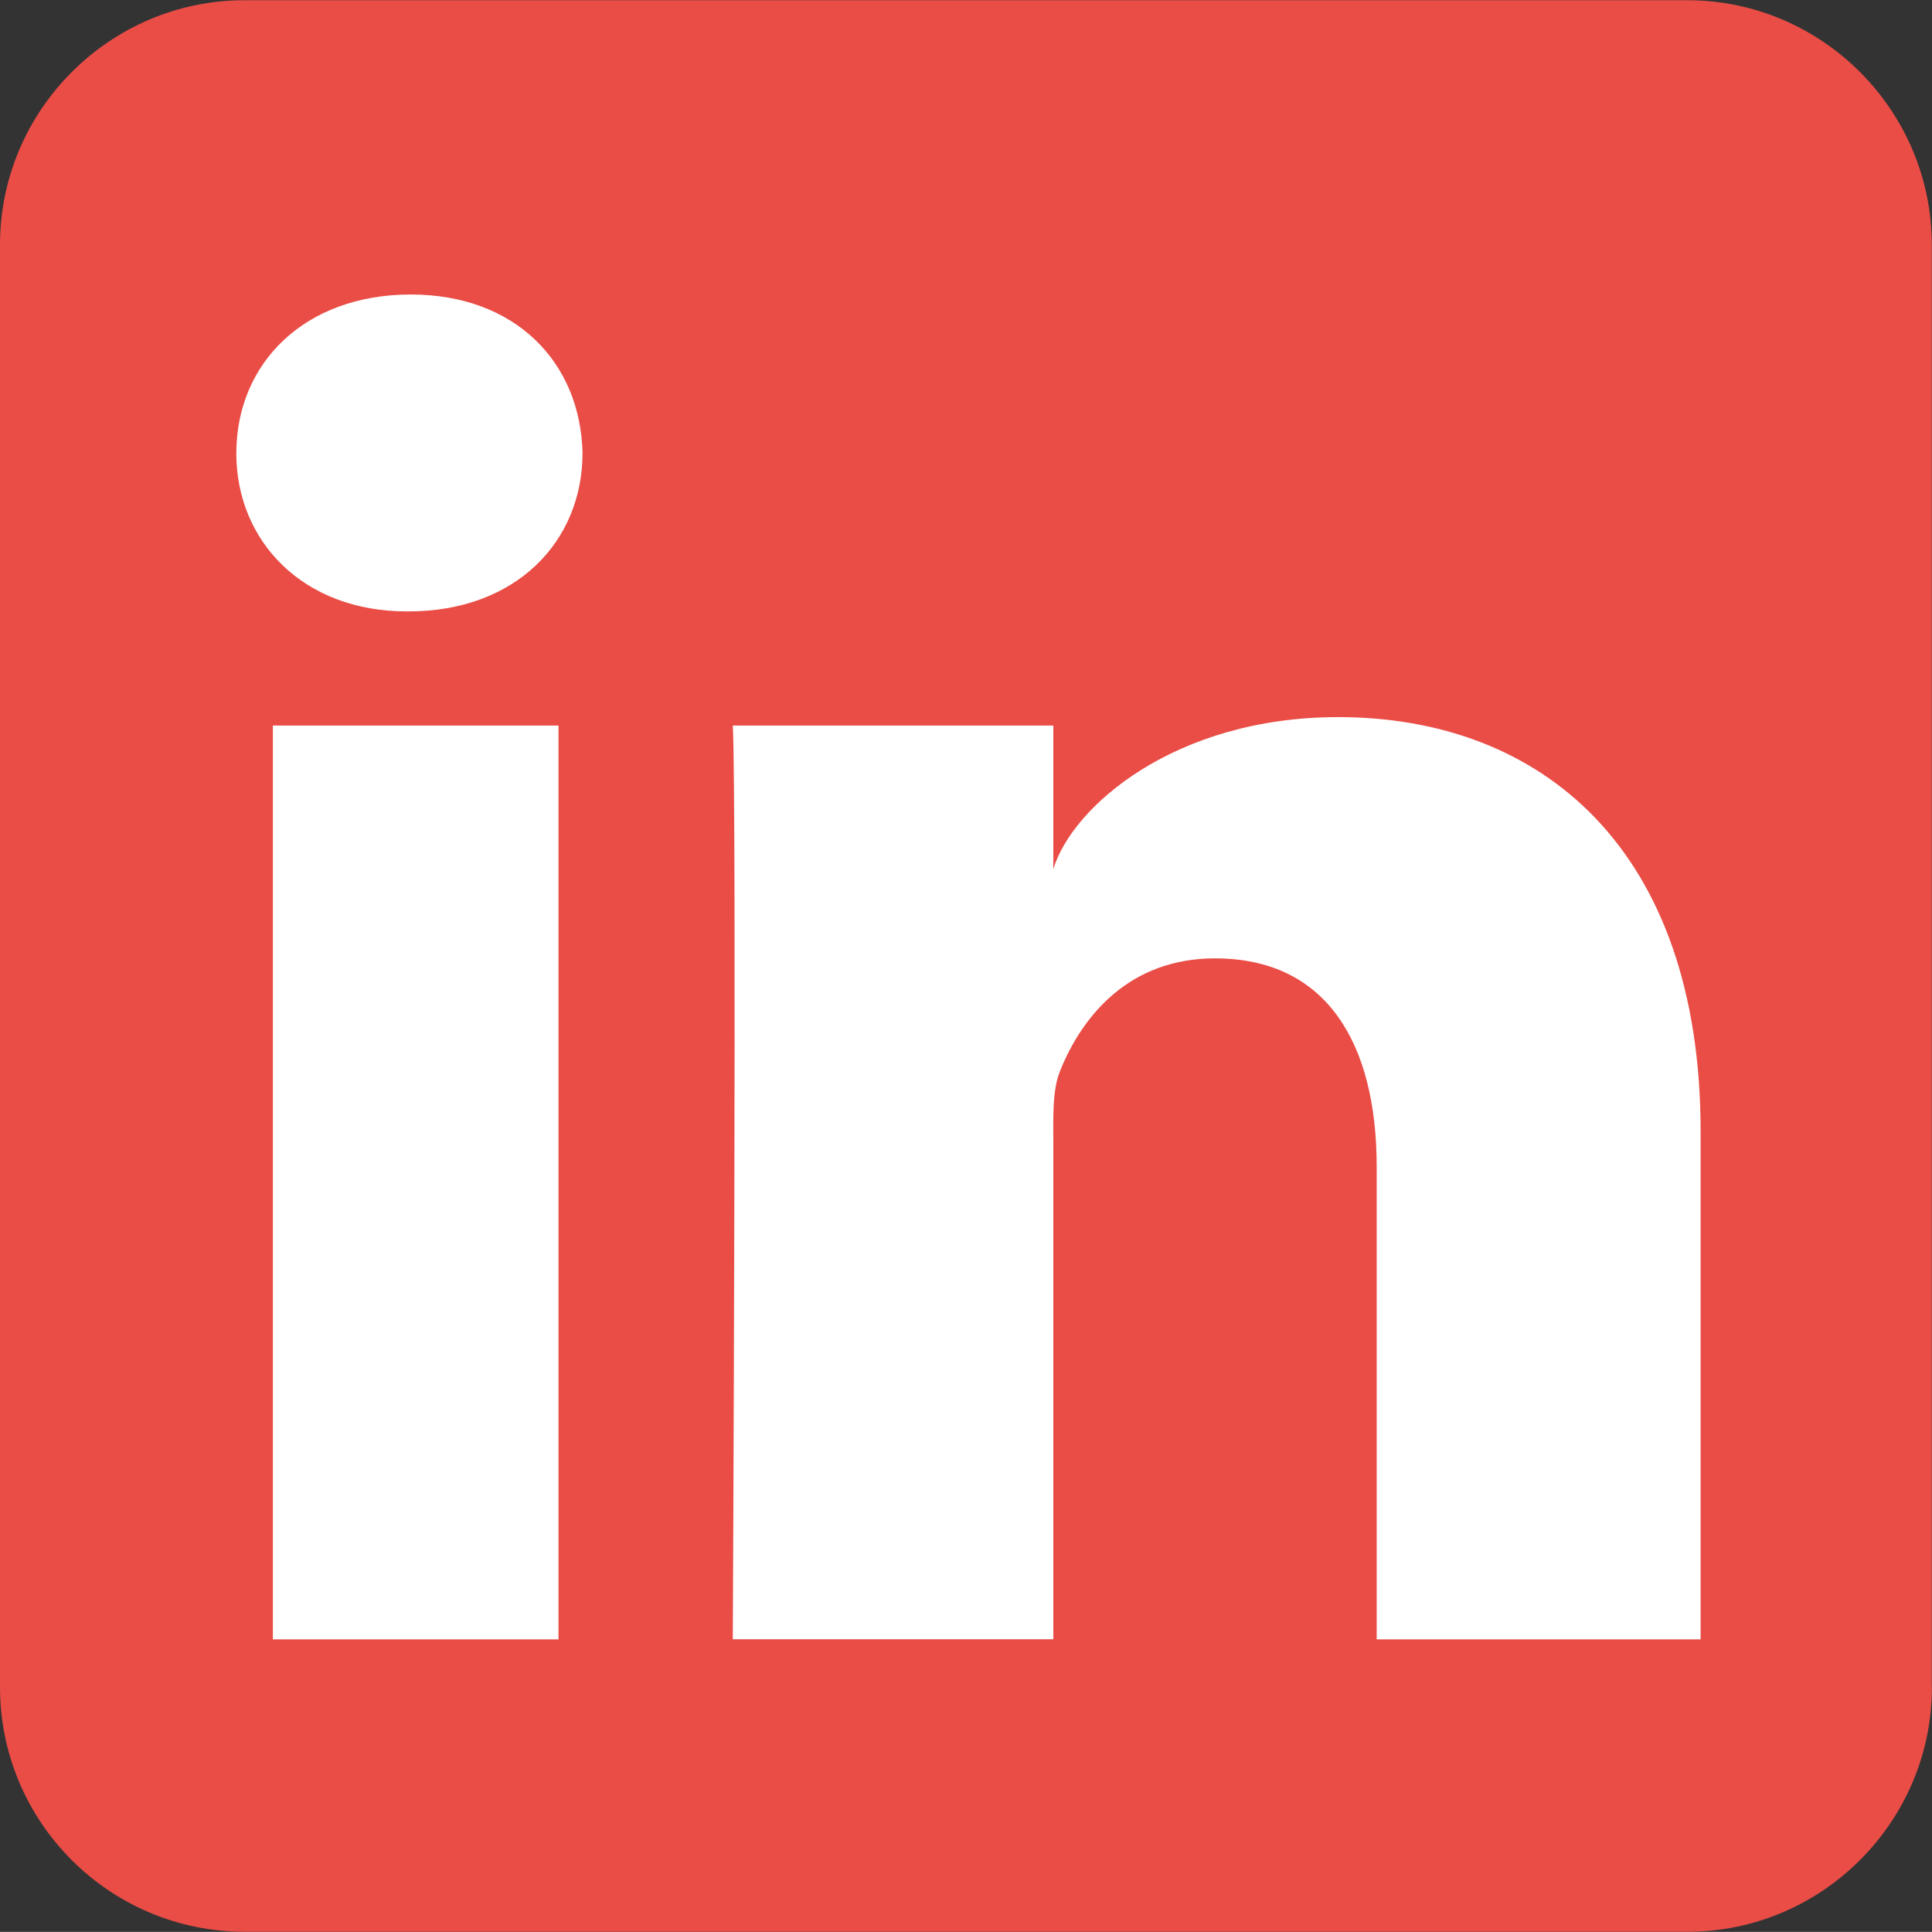 <!-- Generator: Adobe Illustrator 24.0.2, SVG Export Plug-In  -->
<svg version="1.1" xmlns="http://www.w3.org/2000/svg" xmlns:xlink="http://www.w3.org/1999/xlink" x="0px" y="0px"
	 width="17.601px" height="17.6px" viewBox="0 0 17.601 17.6" style="enable-background:new 0 0 17.601 17.6;" xml:space="preserve"
	>
<rect x="0" y="0" width="17.601" height="17.6" fill="#333333" stroke="none"/>
<style type="text/css">
	.st0{fill:#E94D46;}
	.st1{fill:#FFFFFF;}
	.st2{fill:none;}
</style>
<defs>
</defs>
<g>
	<path class="st0" d="M17.6,15.372c0,1.225-1.002,2.227-2.227,2.227H2.23c-1.231,0-2.23-0.998-2.23-2.23V2.229
		c0-1.225,1.002-2.227,2.227-2.227h13.145c1.225,0,2.227,1.002,2.227,2.227V15.372z"/>
	<path class="st1" d="M15.492,14.935h-2.95V10.63c0-1.129-0.459-1.899-1.473-1.899c-0.777,0-1.207,0.518-1.41,1.022
		C9.585,9.93,9.596,10.182,9.596,10.43v4.504h-2.92c0,0,0.037-7.628,0-8.324h2.92v1.307c0.174-0.57,1.107-1.384,2.595-1.384
		c1.847,0,3.302,1.196,3.302,3.775V14.935z M3.722,5.57H3.704c-0.94,0-1.551-0.637-1.551-1.44c0-0.825,0.626-1.447,1.588-1.447
		c0.959,0,1.547,0.622,1.566,1.443C5.307,4.934,4.7,5.57,3.722,5.57 M5.088,14.935H2.486V6.61h2.602V14.935z"/>
	<rect x="0" class="st2" width="17.6" height="17.6"/>
</g>
</svg>